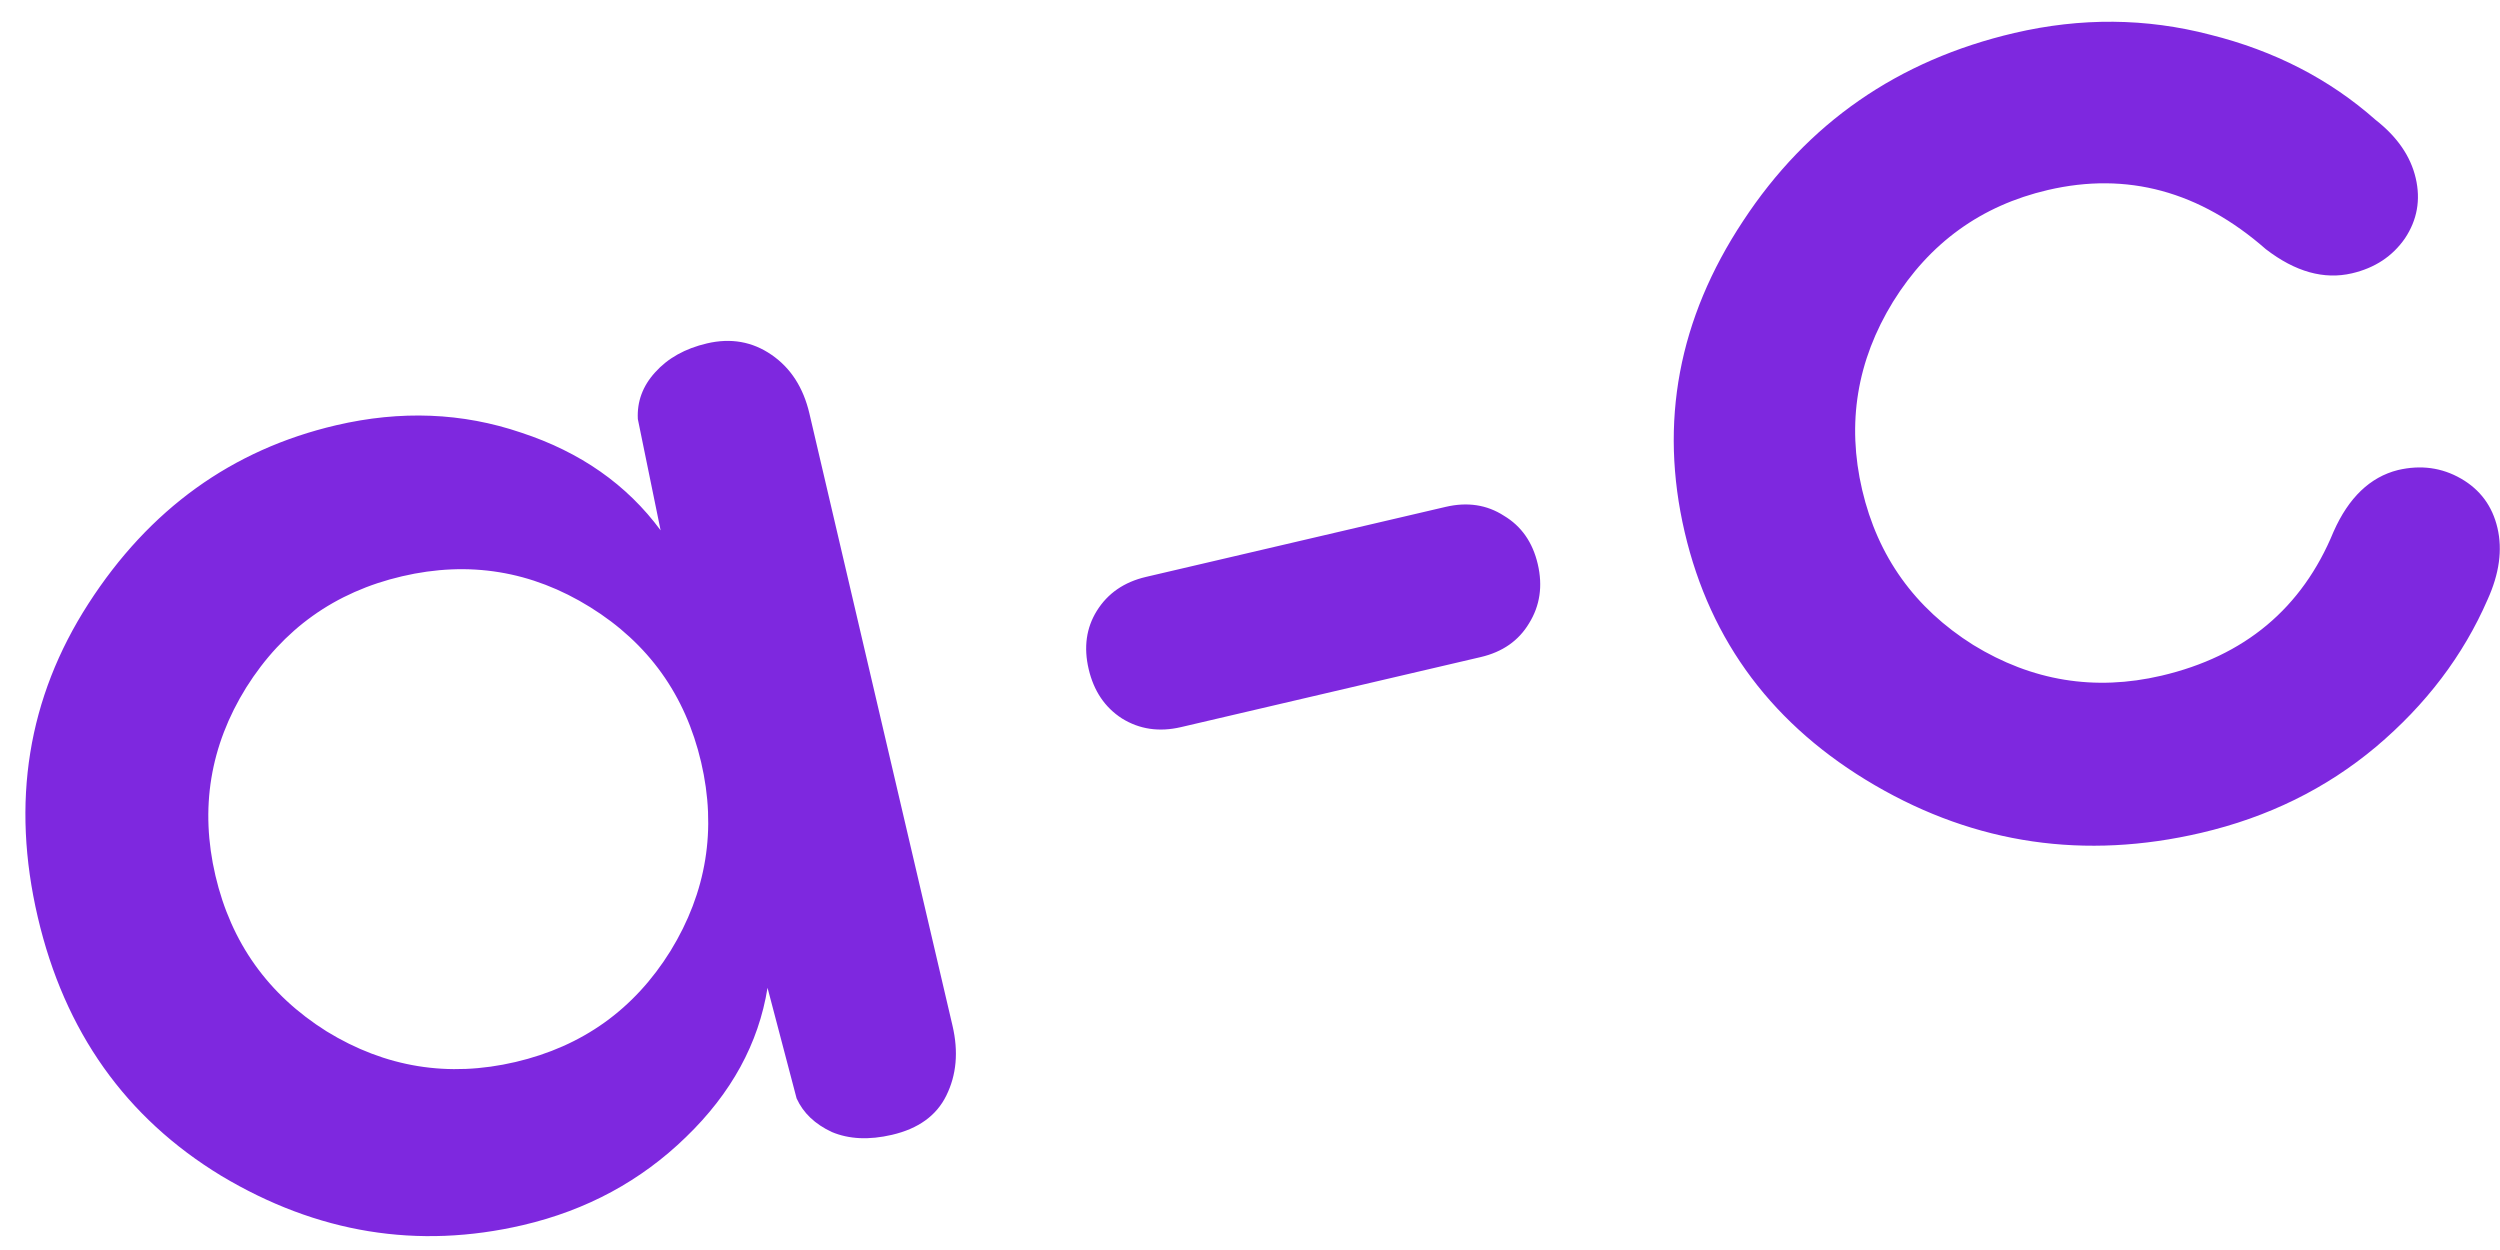 <?xml version="1.0" encoding="UTF-8"?> <svg xmlns="http://www.w3.org/2000/svg" width="90" height="45" viewBox="0 0 90 45" fill="none"> <path d="M18.83 44.103C15.042 44.988 11.42 44.397 7.965 42.329C4.524 40.238 2.322 37.134 1.36 33.017C0.393 28.881 1 25.121 3.181 21.736C5.376 18.328 8.349 16.186 12.1 15.309C14.424 14.766 16.645 14.854 18.763 15.575C20.894 16.274 22.567 17.446 23.782 19.092L22.962 15.086C22.93 14.457 23.137 13.897 23.582 13.407C24.041 12.894 24.665 12.546 25.451 12.362C26.311 12.161 27.087 12.298 27.777 12.774C28.467 13.249 28.921 13.954 29.139 14.887L34.291 36.928C34.509 37.862 34.434 38.699 34.067 39.441C33.714 40.161 33.062 40.632 32.111 40.854C31.287 41.046 30.565 41.013 29.945 40.752C29.338 40.469 28.916 40.066 28.678 39.543L27.631 35.561C27.309 37.566 26.328 39.359 24.691 40.938C23.071 42.513 21.117 43.568 18.83 44.103ZM11.758 37.129C13.876 38.429 16.142 38.797 18.558 38.232C20.973 37.667 22.833 36.335 24.137 34.236C25.437 32.118 25.805 29.851 25.24 27.436C24.675 25.02 23.343 23.16 21.244 21.856C19.144 20.552 16.887 20.182 14.471 20.747C12.056 21.311 10.187 22.646 8.864 24.75C7.56 26.849 7.191 29.107 7.755 31.522C8.32 33.938 9.654 35.807 11.758 37.129ZM52.041 18.248C52.828 18.064 53.528 18.17 54.142 18.567C54.77 18.942 55.176 19.522 55.36 20.309C55.544 21.096 55.439 21.805 55.047 22.438C54.672 23.065 54.092 23.471 53.305 23.655L42.517 26.176C41.731 26.36 41.021 26.256 40.389 25.863C39.775 25.466 39.376 24.875 39.192 24.088C39.008 23.301 39.106 22.603 39.484 21.993C39.877 21.361 40.467 20.953 41.254 20.769L52.041 18.248ZM79.245 29.982C75.055 30.962 71.138 30.391 67.497 28.27C63.856 26.149 61.573 23.112 60.649 19.16C59.725 15.207 60.425 11.473 62.75 7.958C65.07 4.424 68.325 2.168 72.515 1.188C74.912 0.628 77.262 0.648 79.564 1.249C81.88 1.827 83.865 2.849 85.52 4.315C86.299 4.924 86.781 5.622 86.965 6.409C87.149 7.196 87.019 7.921 86.576 8.584C86.128 9.229 85.493 9.648 84.669 9.84C83.663 10.075 82.63 9.786 81.572 8.972C79.192 6.884 76.575 6.174 73.721 6.841C71.323 7.401 69.466 8.742 68.148 10.865C66.848 12.982 66.478 15.24 67.038 17.637C67.599 20.035 68.931 21.894 71.035 23.217C73.153 24.517 75.41 24.886 77.807 24.326C80.808 23.625 82.875 21.897 84.007 19.143C84.55 17.916 85.322 17.175 86.325 16.922C87.148 16.729 87.905 16.832 88.597 17.23C89.288 17.628 89.726 18.221 89.909 19.008C90.093 19.795 89.975 20.652 89.555 21.58C88.677 23.6 87.334 25.37 85.528 26.892C83.737 28.392 81.642 29.422 79.245 29.982Z" fill="#7E28DF"></path> </svg> 
